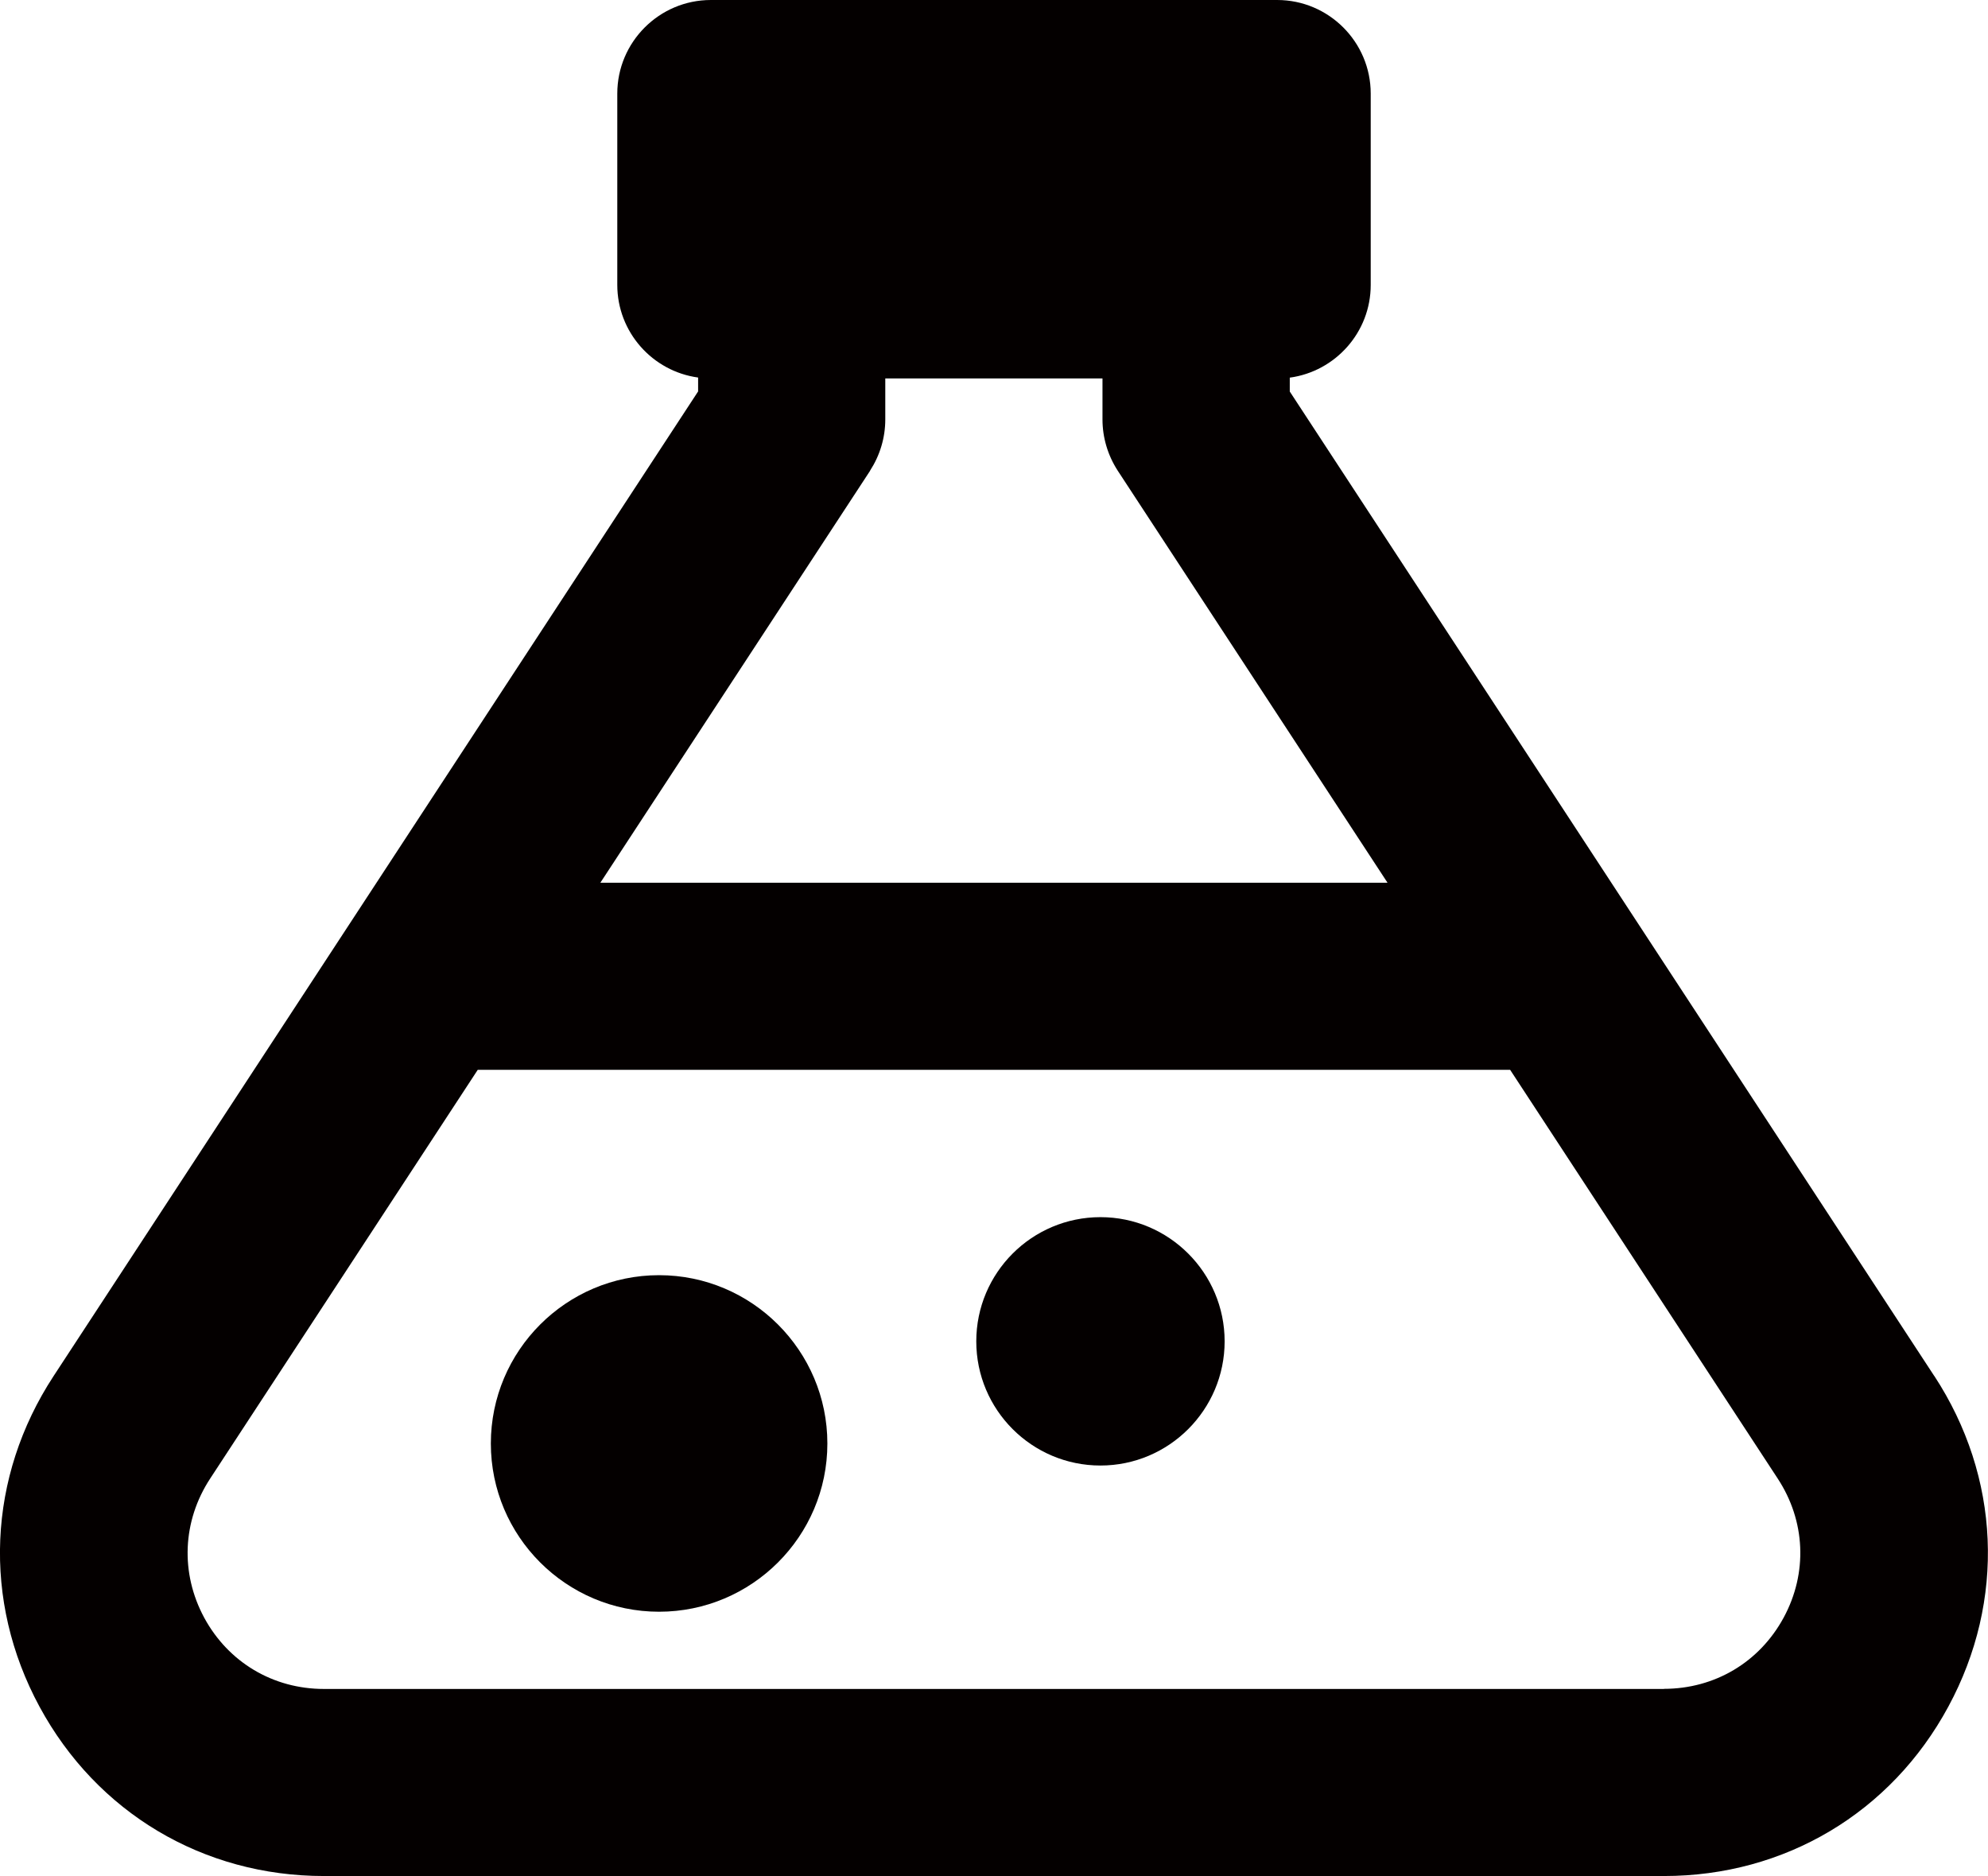 <svg xmlns="http://www.w3.org/2000/svg" id="_&#x56FE;&#x5C42;_2" data-name="&#x56FE;&#x5C42; 2" viewBox="0 0 176.1 166.17"><defs><style>      .cls-1 {        fill: #040000;      }    </style></defs><g id="_&#x56FE;&#x5C42;_1-2" data-name="&#x56FE;&#x5C42; 1"><g><path class="cls-1" d="M171.34,121.88L114.25,34.68v-1.23c4.04-.55,7.17-4.02,7.17-8.21V8.29c0-4.57-3.72-8.29-8.29-8.29H62.97c-4.57,0-8.29,3.72-8.29,8.29V25.23c0,4.19,3.12,7.66,7.16,8.21v1.23L4.75,121.88c-5.86,8.95-6.33,19.9-1.25,29.29,5.08,9.39,14.5,15,25.19,15h118.71c10.7,0,20.12-5.61,25.19-15.01,5.08-9.39,4.61-20.34-1.25-29.29Zm-23.94,27.72H28.69c-4.5,0-8.46-2.36-10.6-6.31-2.13-3.95-1.94-8.56,.53-12.33l23.7-36.2h91.45l23.7,36.2c2.47,3.76,2.67,8.37,.53,12.32-2.14,3.95-6.1,6.31-10.61,6.31ZM77.07,41.69h0c.88-1.36,1.35-2.92,1.35-4.54v-3.63h19.24v3.63c0,1.61,.47,3.18,1.35,4.54l23.9,36.5H53.18l23.9-36.5Z"></path><path class="cls-1" d="M58.38,112.95c-8.22,0-14.9,6.69-14.9,14.91s6.68,14.9,14.9,14.9,14.91-6.68,14.91-14.9-6.69-14.91-14.91-14.91Z"></path><path class="cls-1" d="M97.48,107.81c-6.07,0-11,4.93-11,11s4.93,11,11,11,11-4.94,11-11-4.93-11-11-11Z"></path></g></g></svg>